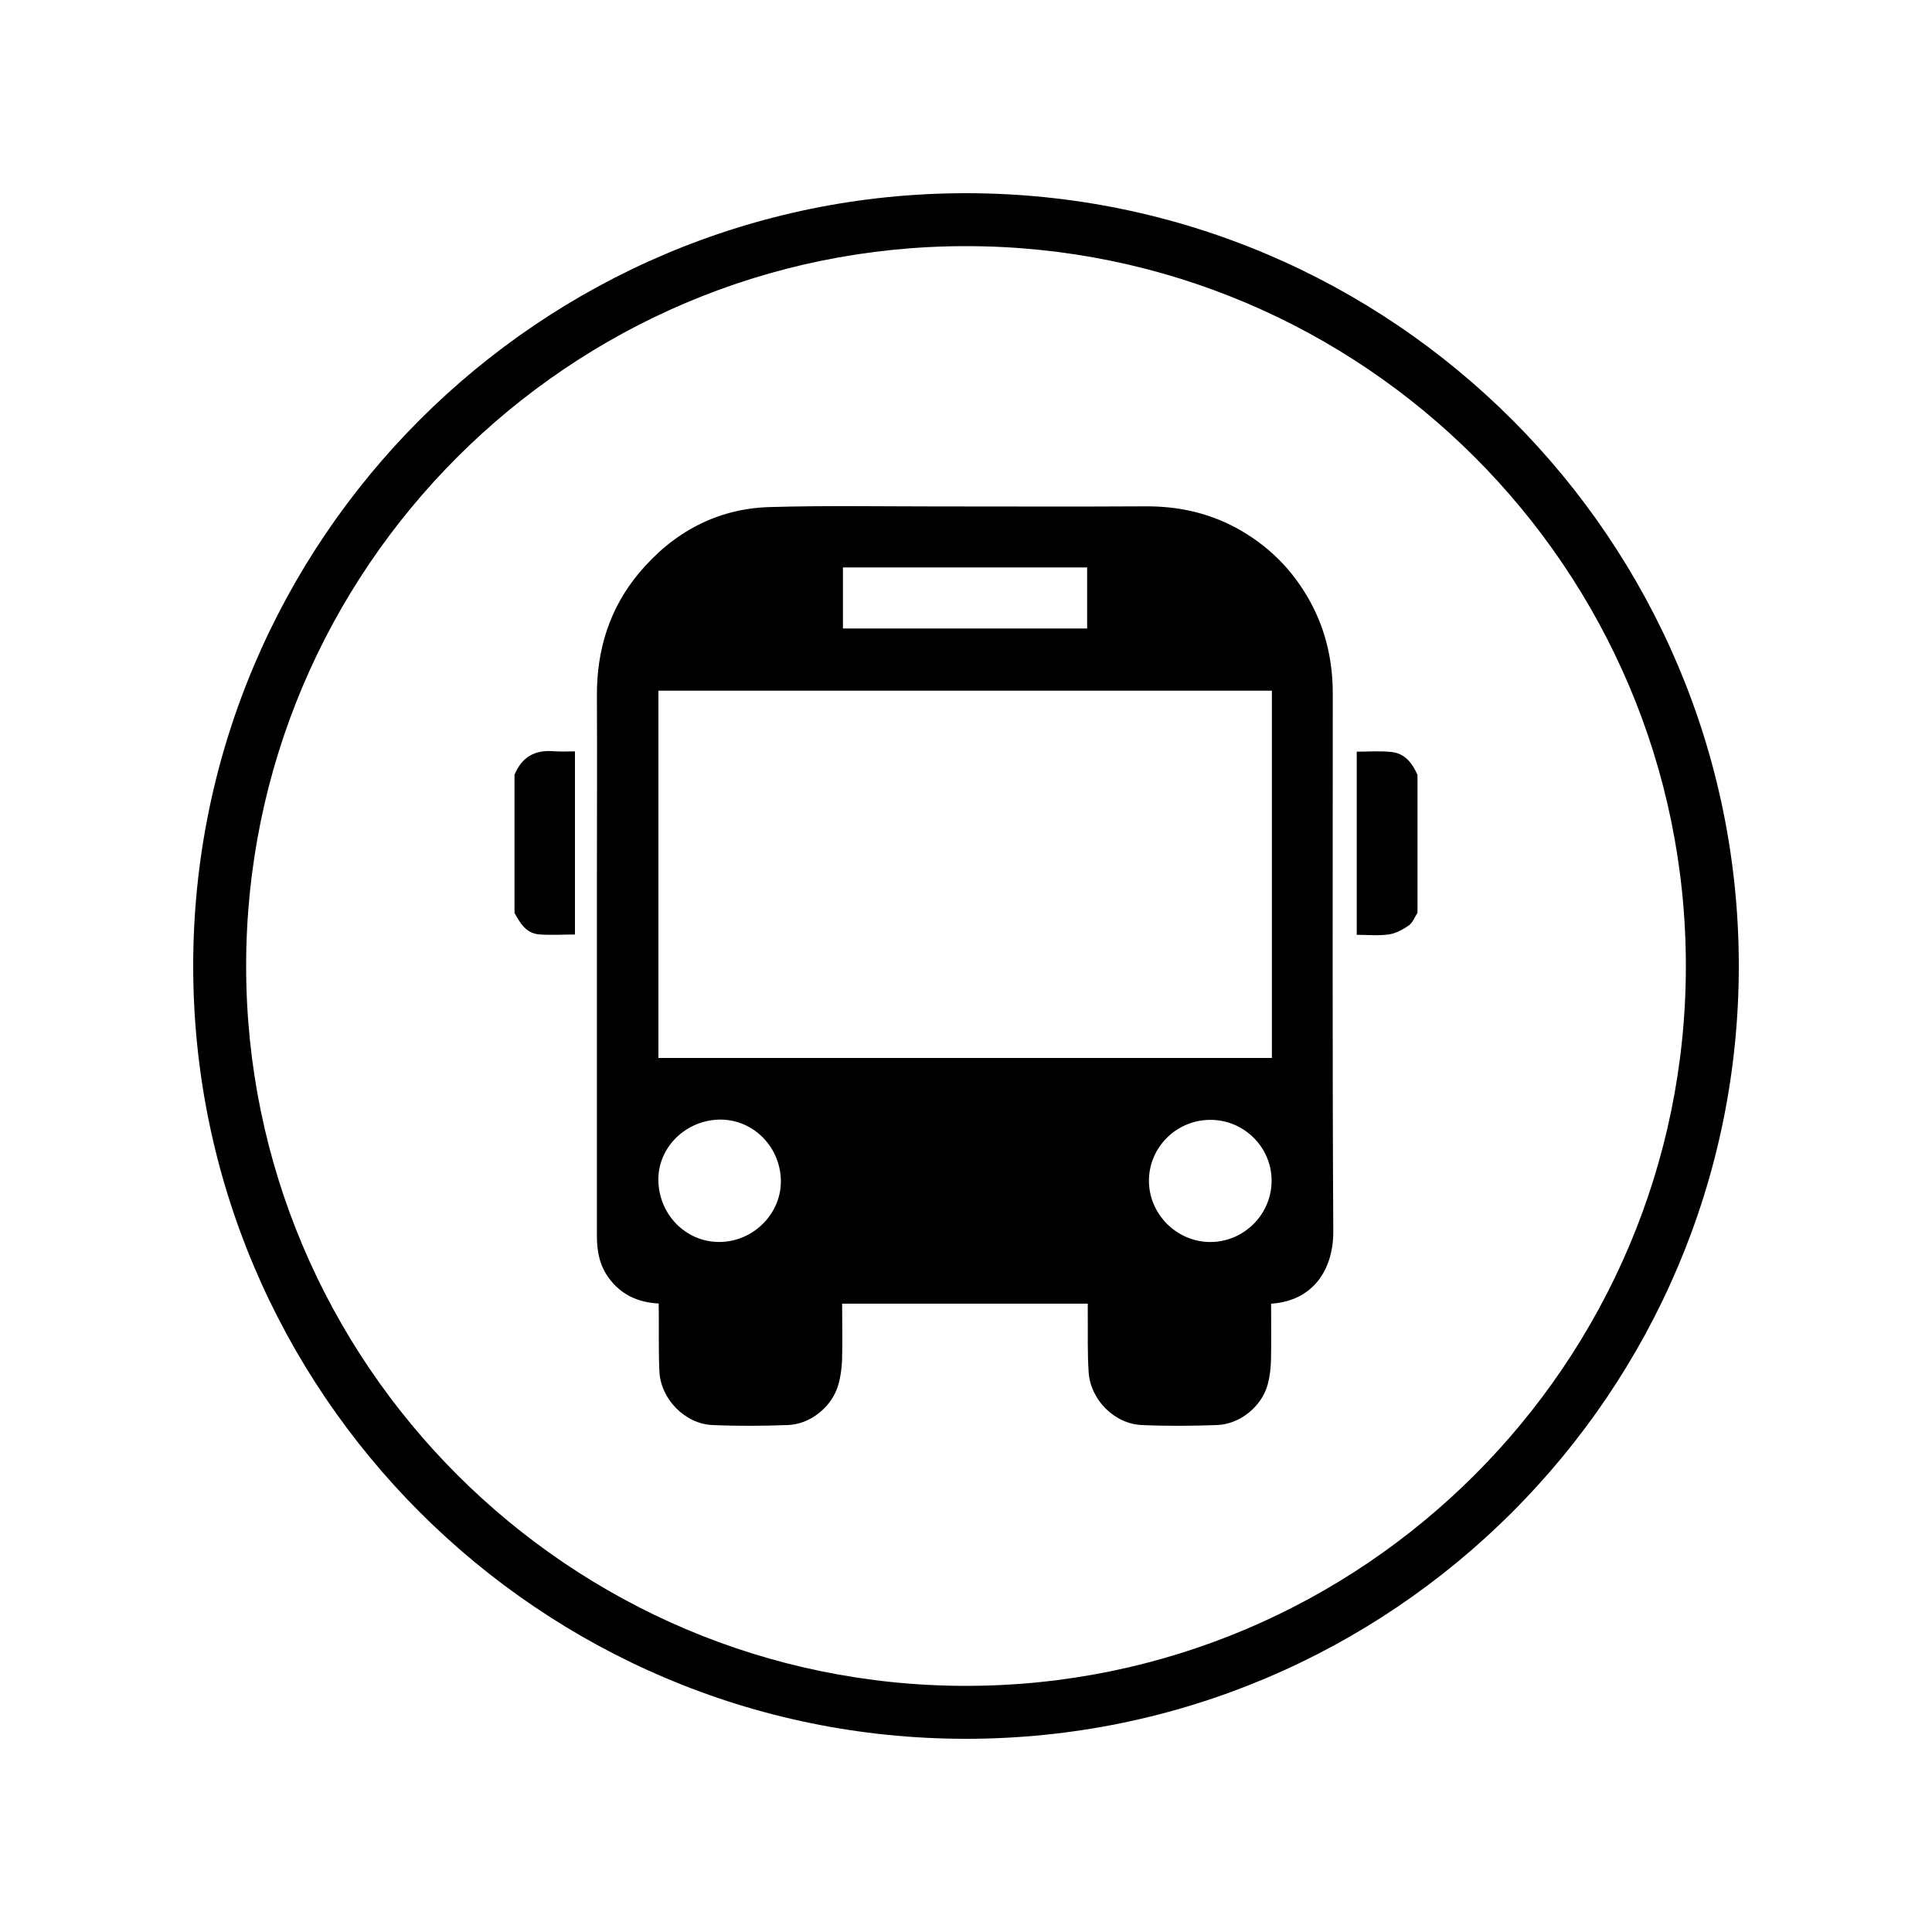 <svg xmlns="http://www.w3.org/2000/svg" xmlns:xlink="http://www.w3.org/1999/xlink" width="100" zoomAndPan="magnify" viewBox="0 0 75 75" height="100" preserveAspectRatio="xMidYMid meet" version="1.0"><defs><clipPath id="c64429ff68"><path d="M 7.5 7.5 L 67.5 7.5 L 67.5 67.5 L 7.5 67.5 Z M 7.5 7.5 " clip-rule="nonzero"/></clipPath></defs><g clip-path="url(#c64429ff68)"><path fill="#000000" d="M 37.5 7.5 C 20.957 7.5 7.5 20.957 7.5 37.5 C 7.5 54.043 20.957 67.5 37.5 67.5 C 54.043 67.5 67.5 54.043 67.5 37.5 C 67.5 20.957 54.043 7.5 37.5 7.5 Z M 65.445 37.5 C 65.445 52.91 52.91 65.445 37.5 65.445 C 22.09 65.445 9.555 52.91 9.555 37.5 C 9.555 22.09 22.09 9.555 37.5 9.555 C 52.91 9.555 65.445 22.09 65.445 37.5 Z M 65.445 37.5 " fill-opacity="1" fill-rule="nonzero"/></g><path fill="#000000" d="M 19.973 30.078 C 20.254 29.387 20.766 29.098 21.504 29.164 C 21.762 29.184 22.027 29.168 22.32 29.168 C 22.32 31.539 22.32 33.902 22.32 36.277 C 21.855 36.277 21.391 36.309 20.93 36.273 C 20.426 36.234 20.191 35.836 19.973 35.438 C 19.973 33.648 19.973 31.863 19.973 30.078 Z M 19.973 30.078 " fill-opacity="1" fill-rule="nonzero"/><path fill="#000000" d="M 55.027 35.434 C 54.918 35.602 54.844 35.812 54.695 35.922 C 54.465 36.082 54.191 36.234 53.922 36.273 C 53.52 36.332 53.098 36.289 52.668 36.289 C 52.668 33.906 52.668 31.551 52.668 29.18 C 53.129 29.18 53.57 29.145 54.008 29.191 C 54.539 29.242 54.828 29.629 55.027 30.082 C 55.027 31.863 55.027 33.648 55.027 35.434 Z M 55.027 35.434 " fill-opacity="1" fill-rule="nonzero"/><path fill="#000000" d="M 25.57 50.602 C 24.734 50.559 24.094 50.242 23.629 49.605 C 23.277 49.125 23.172 48.578 23.172 47.996 C 23.172 43.34 23.172 38.688 23.172 34.027 C 23.172 31.684 23.184 29.34 23.172 26.996 C 23.164 25.219 23.668 23.605 24.809 22.242 C 26.129 20.668 27.828 19.742 29.887 19.684 C 32.035 19.621 34.188 19.66 36.336 19.66 C 39.043 19.66 41.754 19.672 44.461 19.656 C 45.707 19.648 46.879 19.898 47.973 20.484 C 49.211 21.152 50.184 22.113 50.863 23.359 C 51.48 24.488 51.746 25.703 51.738 26.98 C 51.738 33.918 51.719 40.855 51.758 47.797 C 51.762 49.344 50.93 50.508 49.344 50.609 C 49.344 51.336 49.355 52.062 49.34 52.793 C 49.332 53.117 49.293 53.445 49.211 53.75 C 48.977 54.602 48.137 55.285 47.25 55.32 C 46.277 55.355 45.301 55.363 44.328 55.32 C 43.266 55.277 42.336 54.344 42.262 53.277 C 42.211 52.527 42.234 51.781 42.227 51.027 C 42.227 50.895 42.227 50.766 42.227 50.609 C 39.051 50.609 35.887 50.609 32.691 50.609 C 32.691 51.348 32.711 52.074 32.688 52.801 C 32.676 53.129 32.629 53.469 32.535 53.785 C 32.281 54.625 31.453 55.293 30.578 55.32 C 29.605 55.355 28.633 55.363 27.66 55.32 C 26.59 55.277 25.648 54.309 25.598 53.238 C 25.562 52.477 25.582 51.719 25.574 50.957 C 25.57 50.848 25.57 50.73 25.57 50.602 Z M 49.375 26.812 C 41.414 26.812 33.48 26.812 25.559 26.812 C 25.559 31.582 25.559 36.324 25.559 41.07 C 33.508 41.07 41.434 41.07 49.375 41.07 C 49.375 36.309 49.375 31.574 49.375 26.812 Z M 32.723 22.027 C 32.723 22.828 32.723 23.609 32.723 24.398 C 35.895 24.398 39.043 24.398 42.203 24.398 C 42.203 23.602 42.203 22.824 42.203 22.027 C 39.027 22.027 35.875 22.027 32.723 22.027 Z M 25.559 45.895 C 25.621 47.238 26.715 48.27 28.023 48.211 C 29.324 48.152 30.359 47.047 30.312 45.781 C 30.262 44.438 29.156 43.402 27.848 43.465 C 26.531 43.535 25.5 44.621 25.559 45.895 Z M 46.988 48.215 C 48.289 48.211 49.363 47.145 49.363 45.836 C 49.367 44.535 48.289 43.465 46.977 43.473 C 45.664 43.477 44.594 44.547 44.602 45.848 C 44.609 47.145 45.688 48.215 46.988 48.215 Z M 46.988 48.215 " fill-opacity="1" fill-rule="nonzero"/></svg>